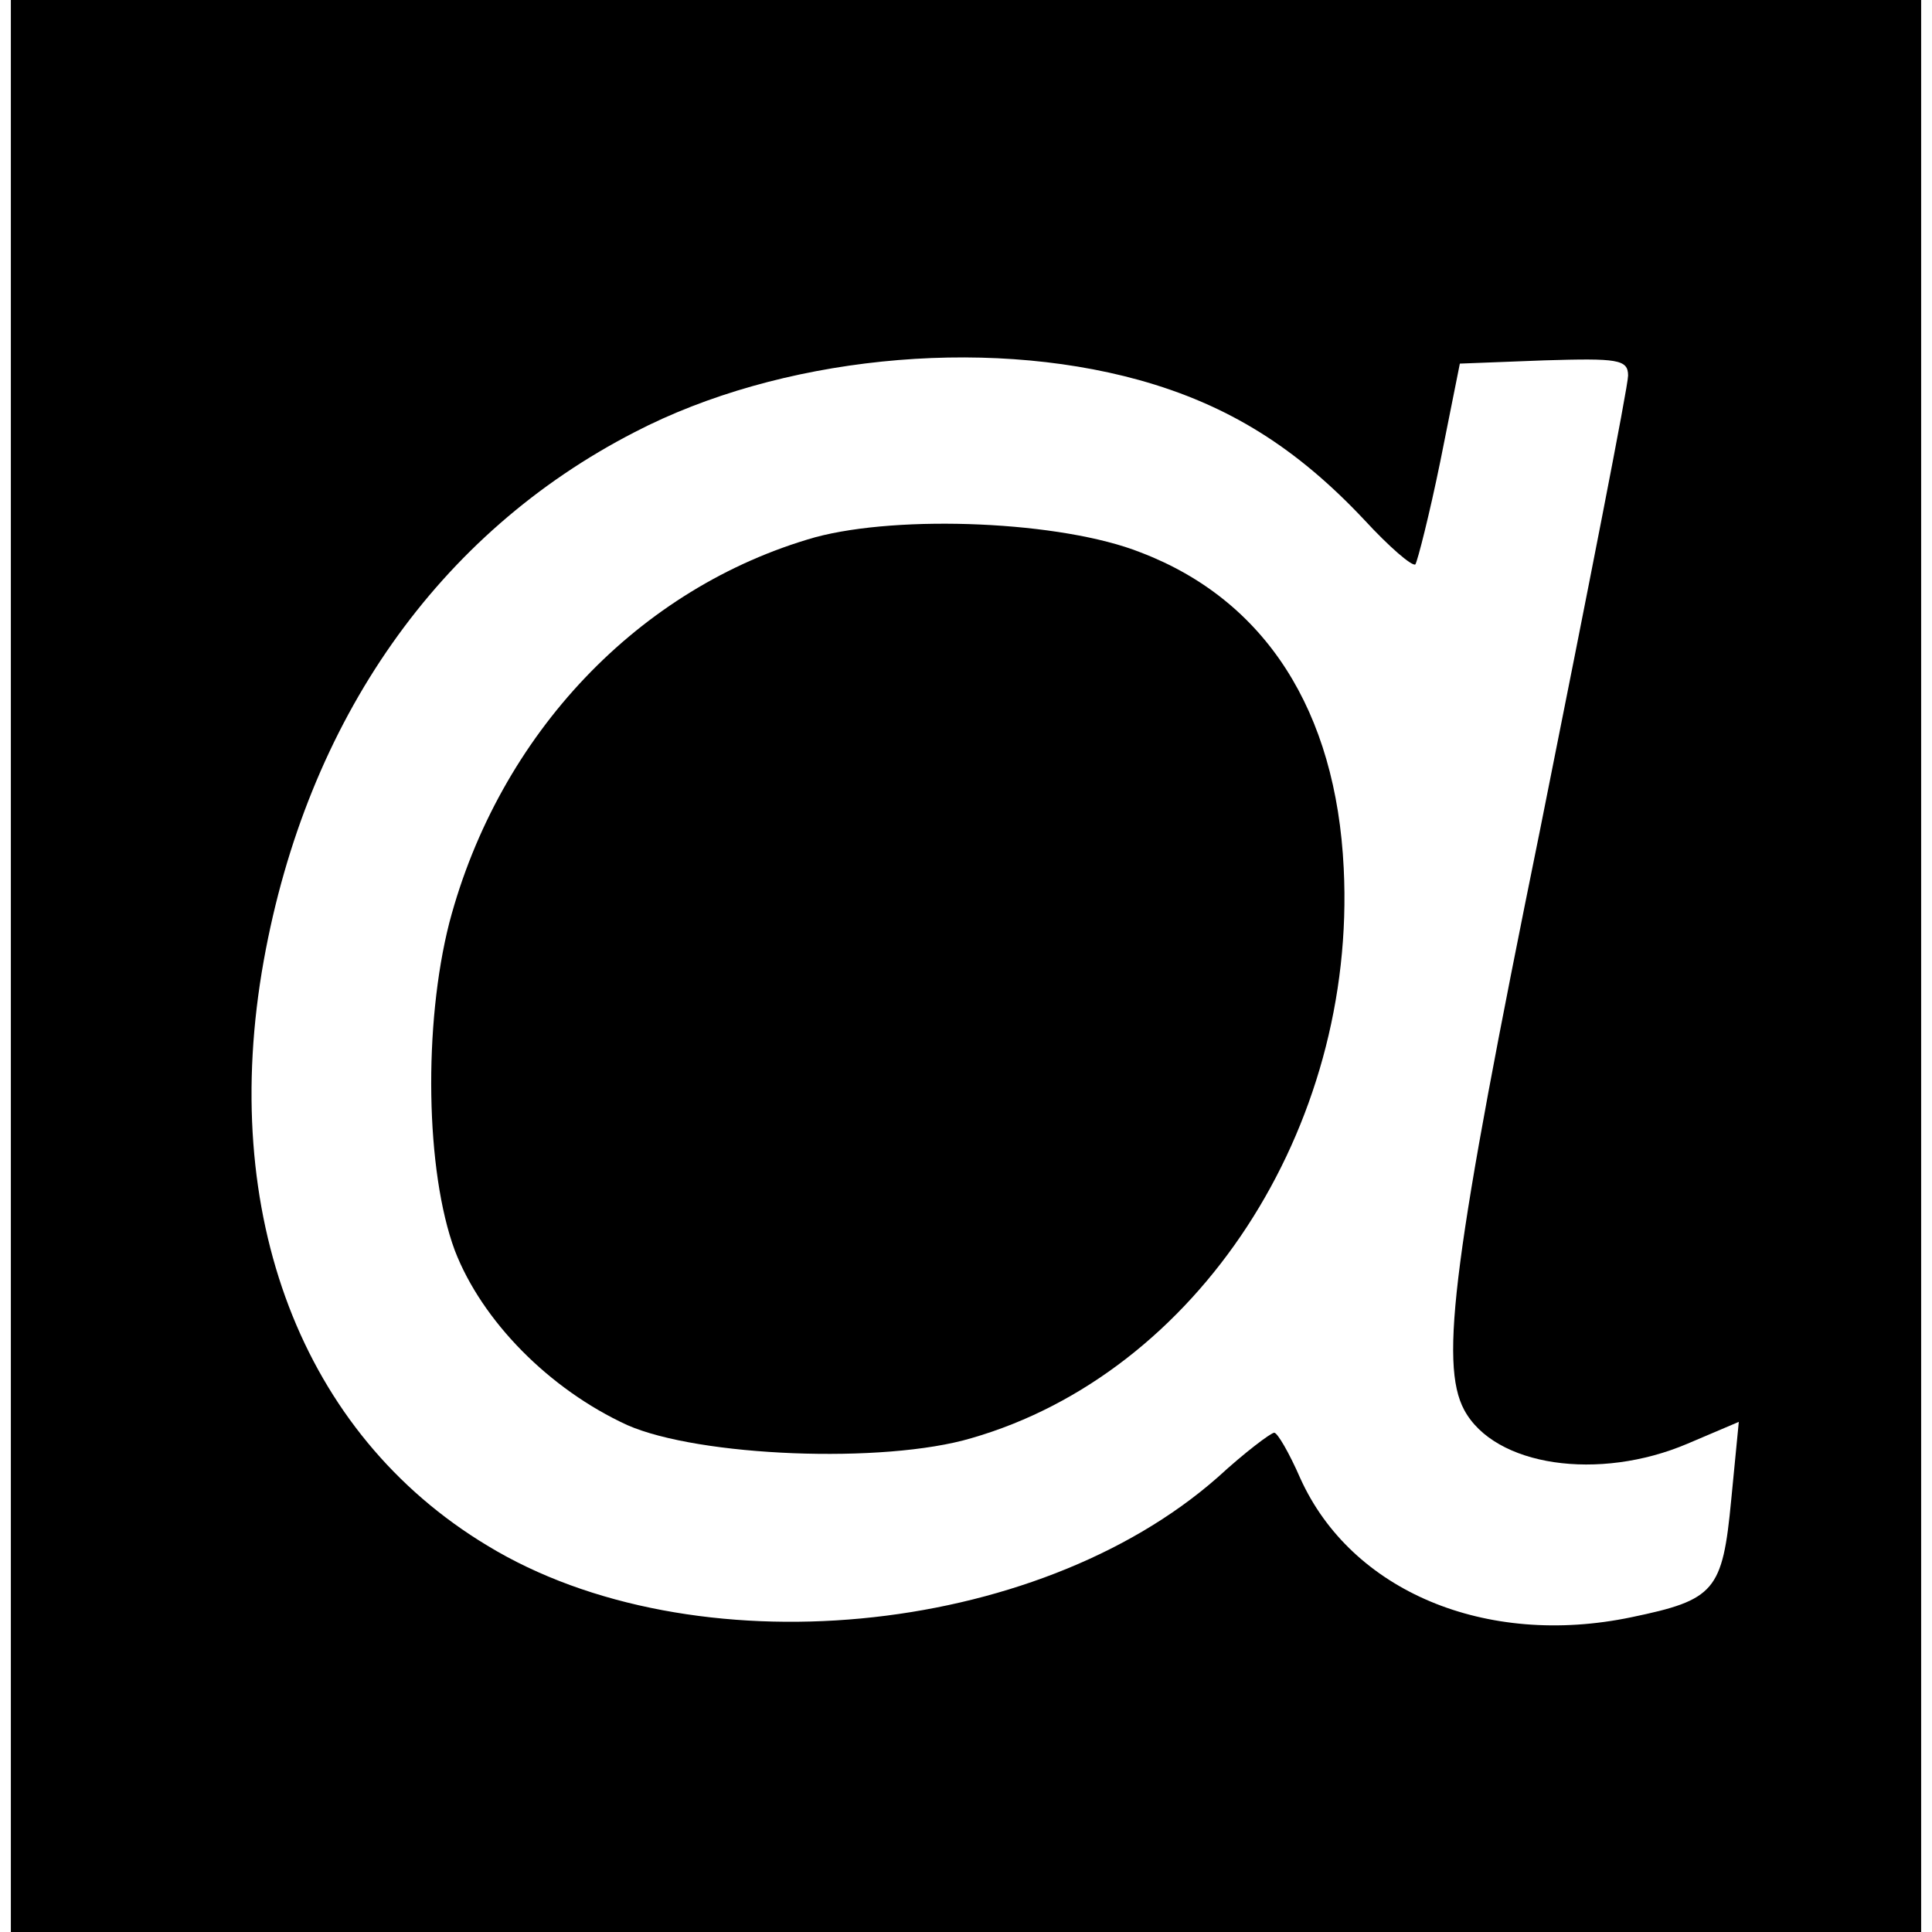 <?xml version="1.0" standalone="no"?>
<!DOCTYPE svg PUBLIC "-//W3C//DTD SVG 20010904//EN"
 "http://www.w3.org/TR/2001/REC-SVG-20010904/DTD/svg10.dtd">
<svg version="1.0" xmlns="http://www.w3.org/2000/svg"
 width="178pt" height="178pt" viewBox="0 0 178 178"
 preserveAspectRatio="xMidYMid meet">
<g transform="translate(0,178) scale(0.1,-0.1)"
fill="#000000" stroke="none">
<path d="M10 890 l0 -890 880 0 880 0 0 890 0 890 -880 0 -880 0 0 -890z
m1039 540 c83 -23 146 -63 208 -129 23 -25 44 -43 47 -41 2 3 13 46 23 95 l18
90 78 3 c67 2 77 1 77 -14 0 -10 -37 -198 -81 -418 -80 -393 -93 -492 -70
-535 28 -52 124 -66 206 -31 l47 20 -7 -72 c-8 -84 -15 -92 -92 -108 -134 -28
-258 24 -305 128 -10 23 -21 42 -24 42 -3 0 -27 -18 -52 -41 -168 -148 -484
-178 -673 -63 -171 103 -248 305 -206 539 40 222 161 394 342 487 133 69 319
88 464 48z"/>
<path d="M751 1285 c-162 -46 -291 -181 -337 -355 -24 -94 -22 -229 5 -302 25
-65 87 -128 159 -161 66 -29 236 -36 317 -12 208 60 355 285 343 525 -7 145
-72 247 -187 291 -73 29 -222 35 -300 14z"/>
</g>
</svg>
